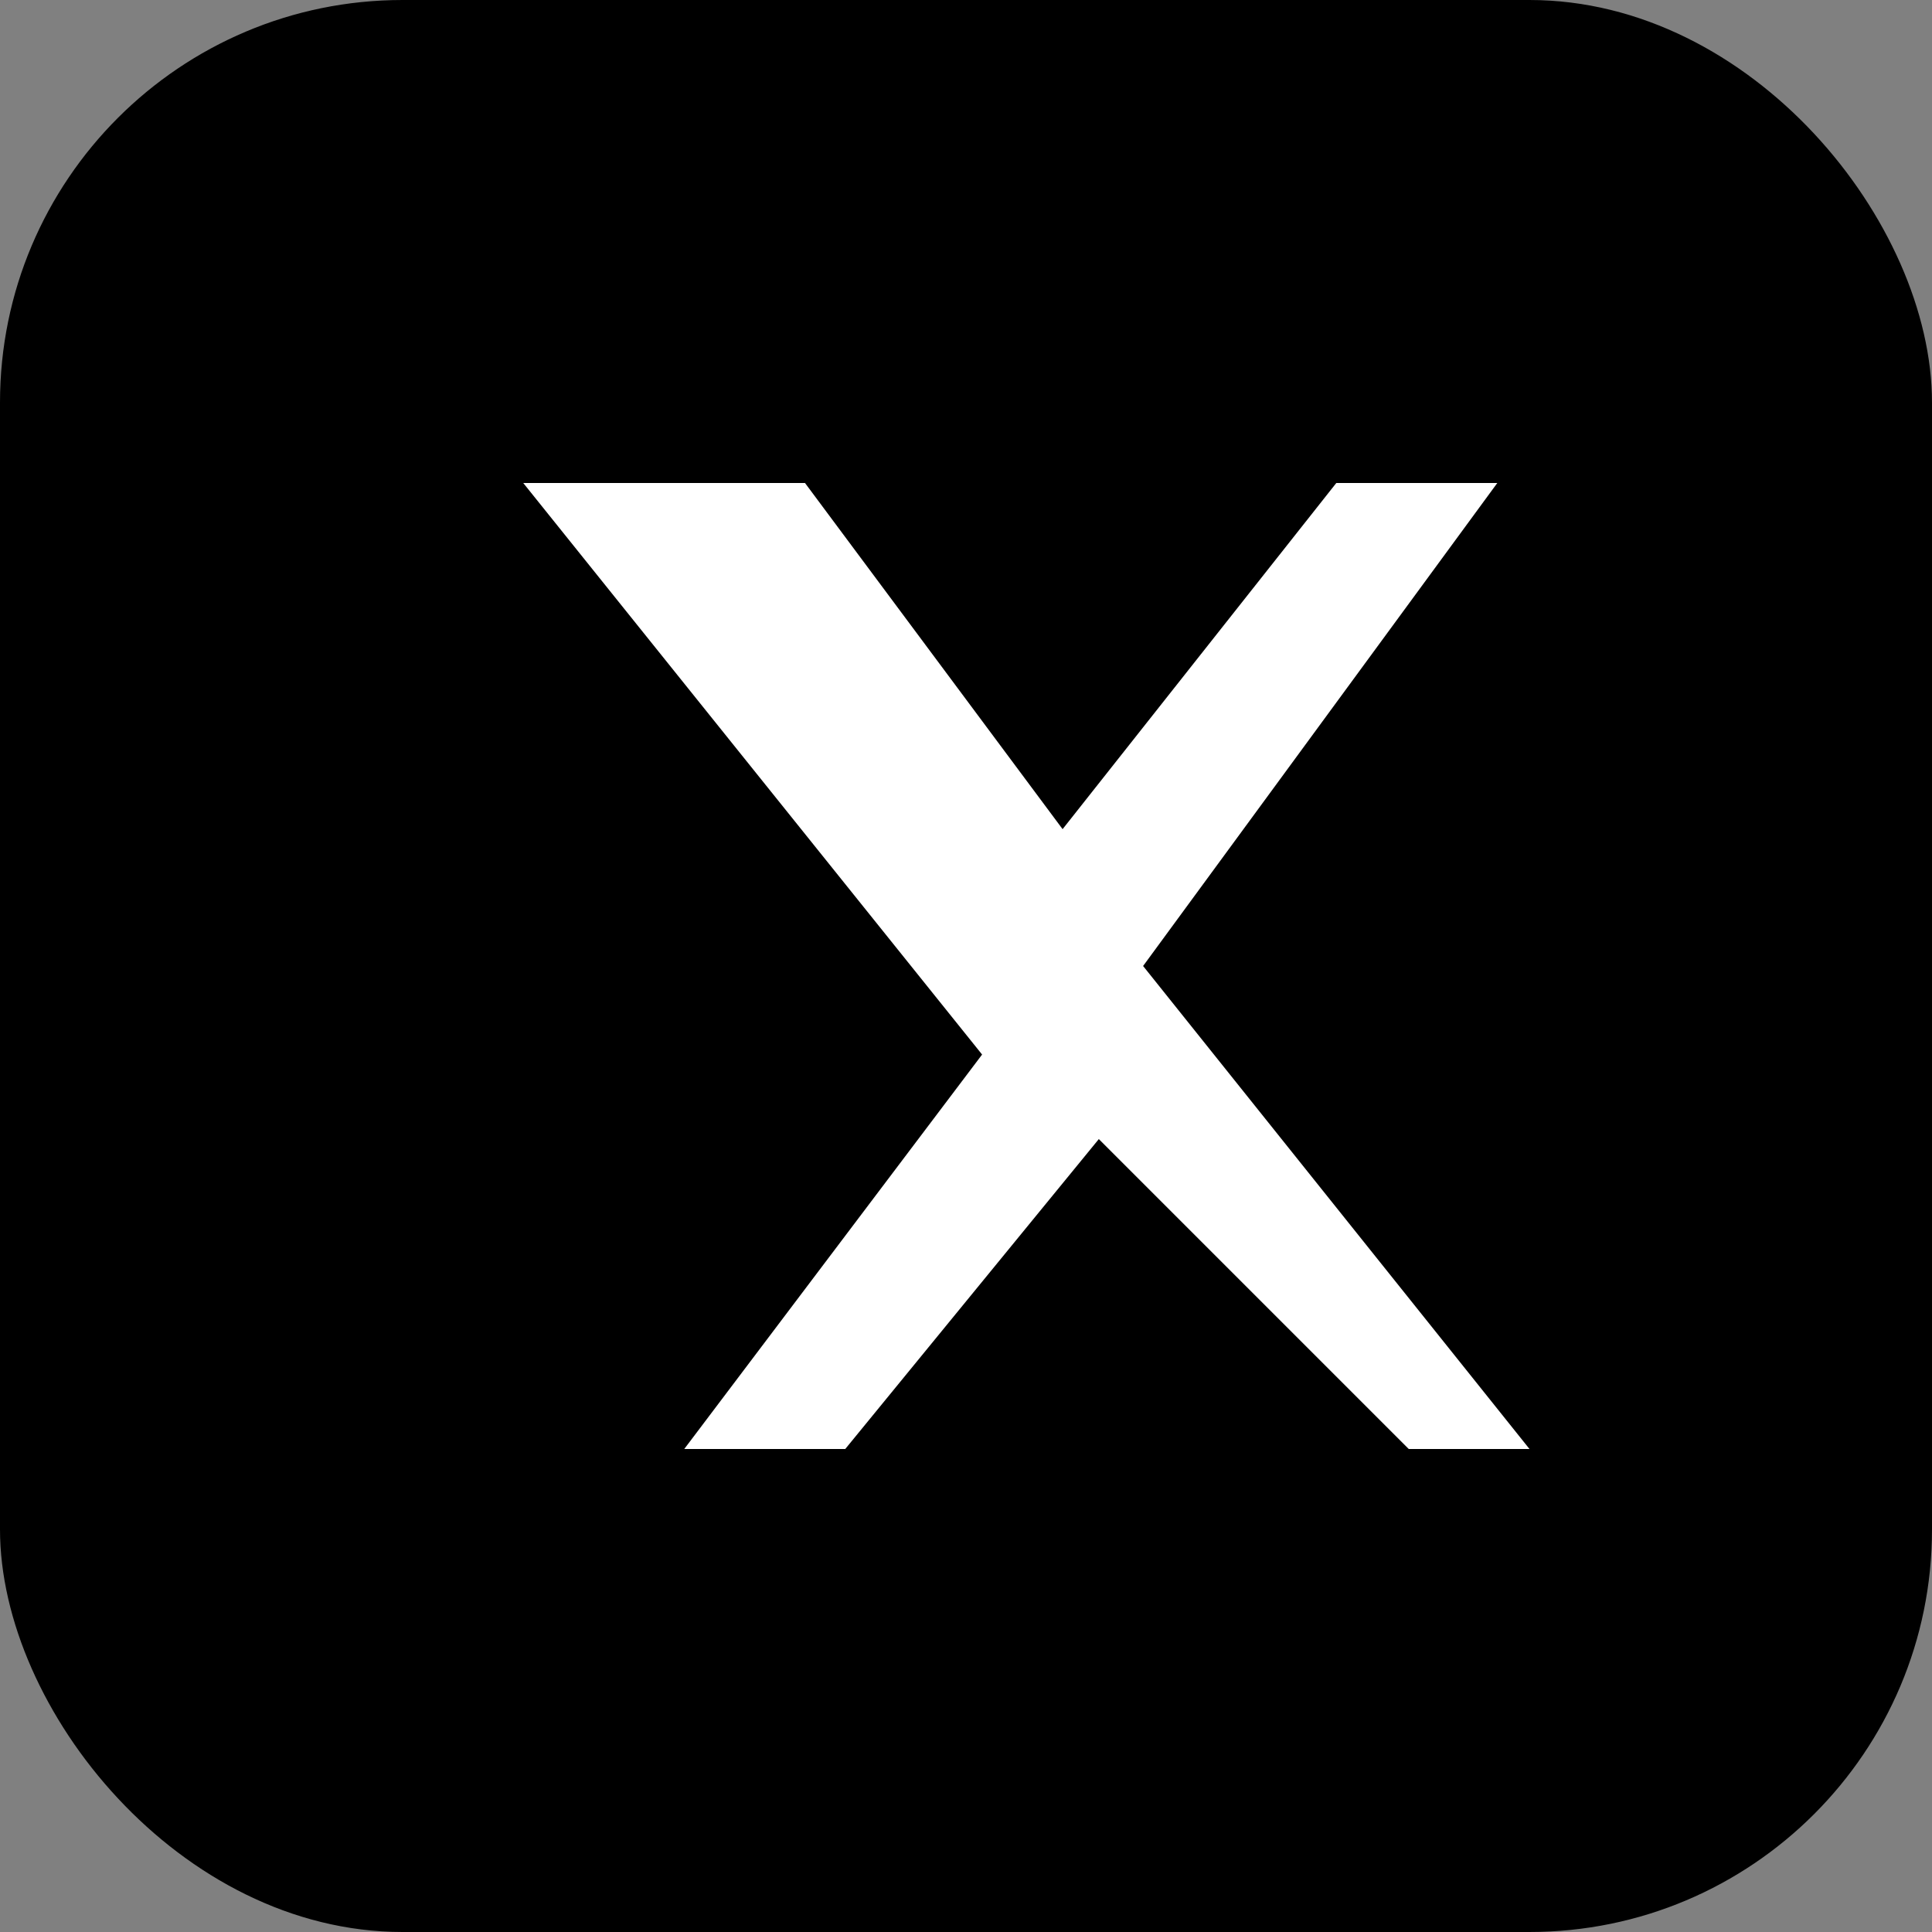 <svg xmlns="http://www.w3.org/2000/svg" viewBox="0 0 48 48"><rect x="0" y="0" width="48" height="48" fill="#808080" stroke="none"/><rect width="48" height="48" rx="10" fill="#000"/><path fill="#fff" d="M13 12l11.4 14.2L17 36h4l6.3-7.7L35 36h3l-9.6-12 8.8-12h-4l-6.8 8.6L20 12h-7z"/></svg>